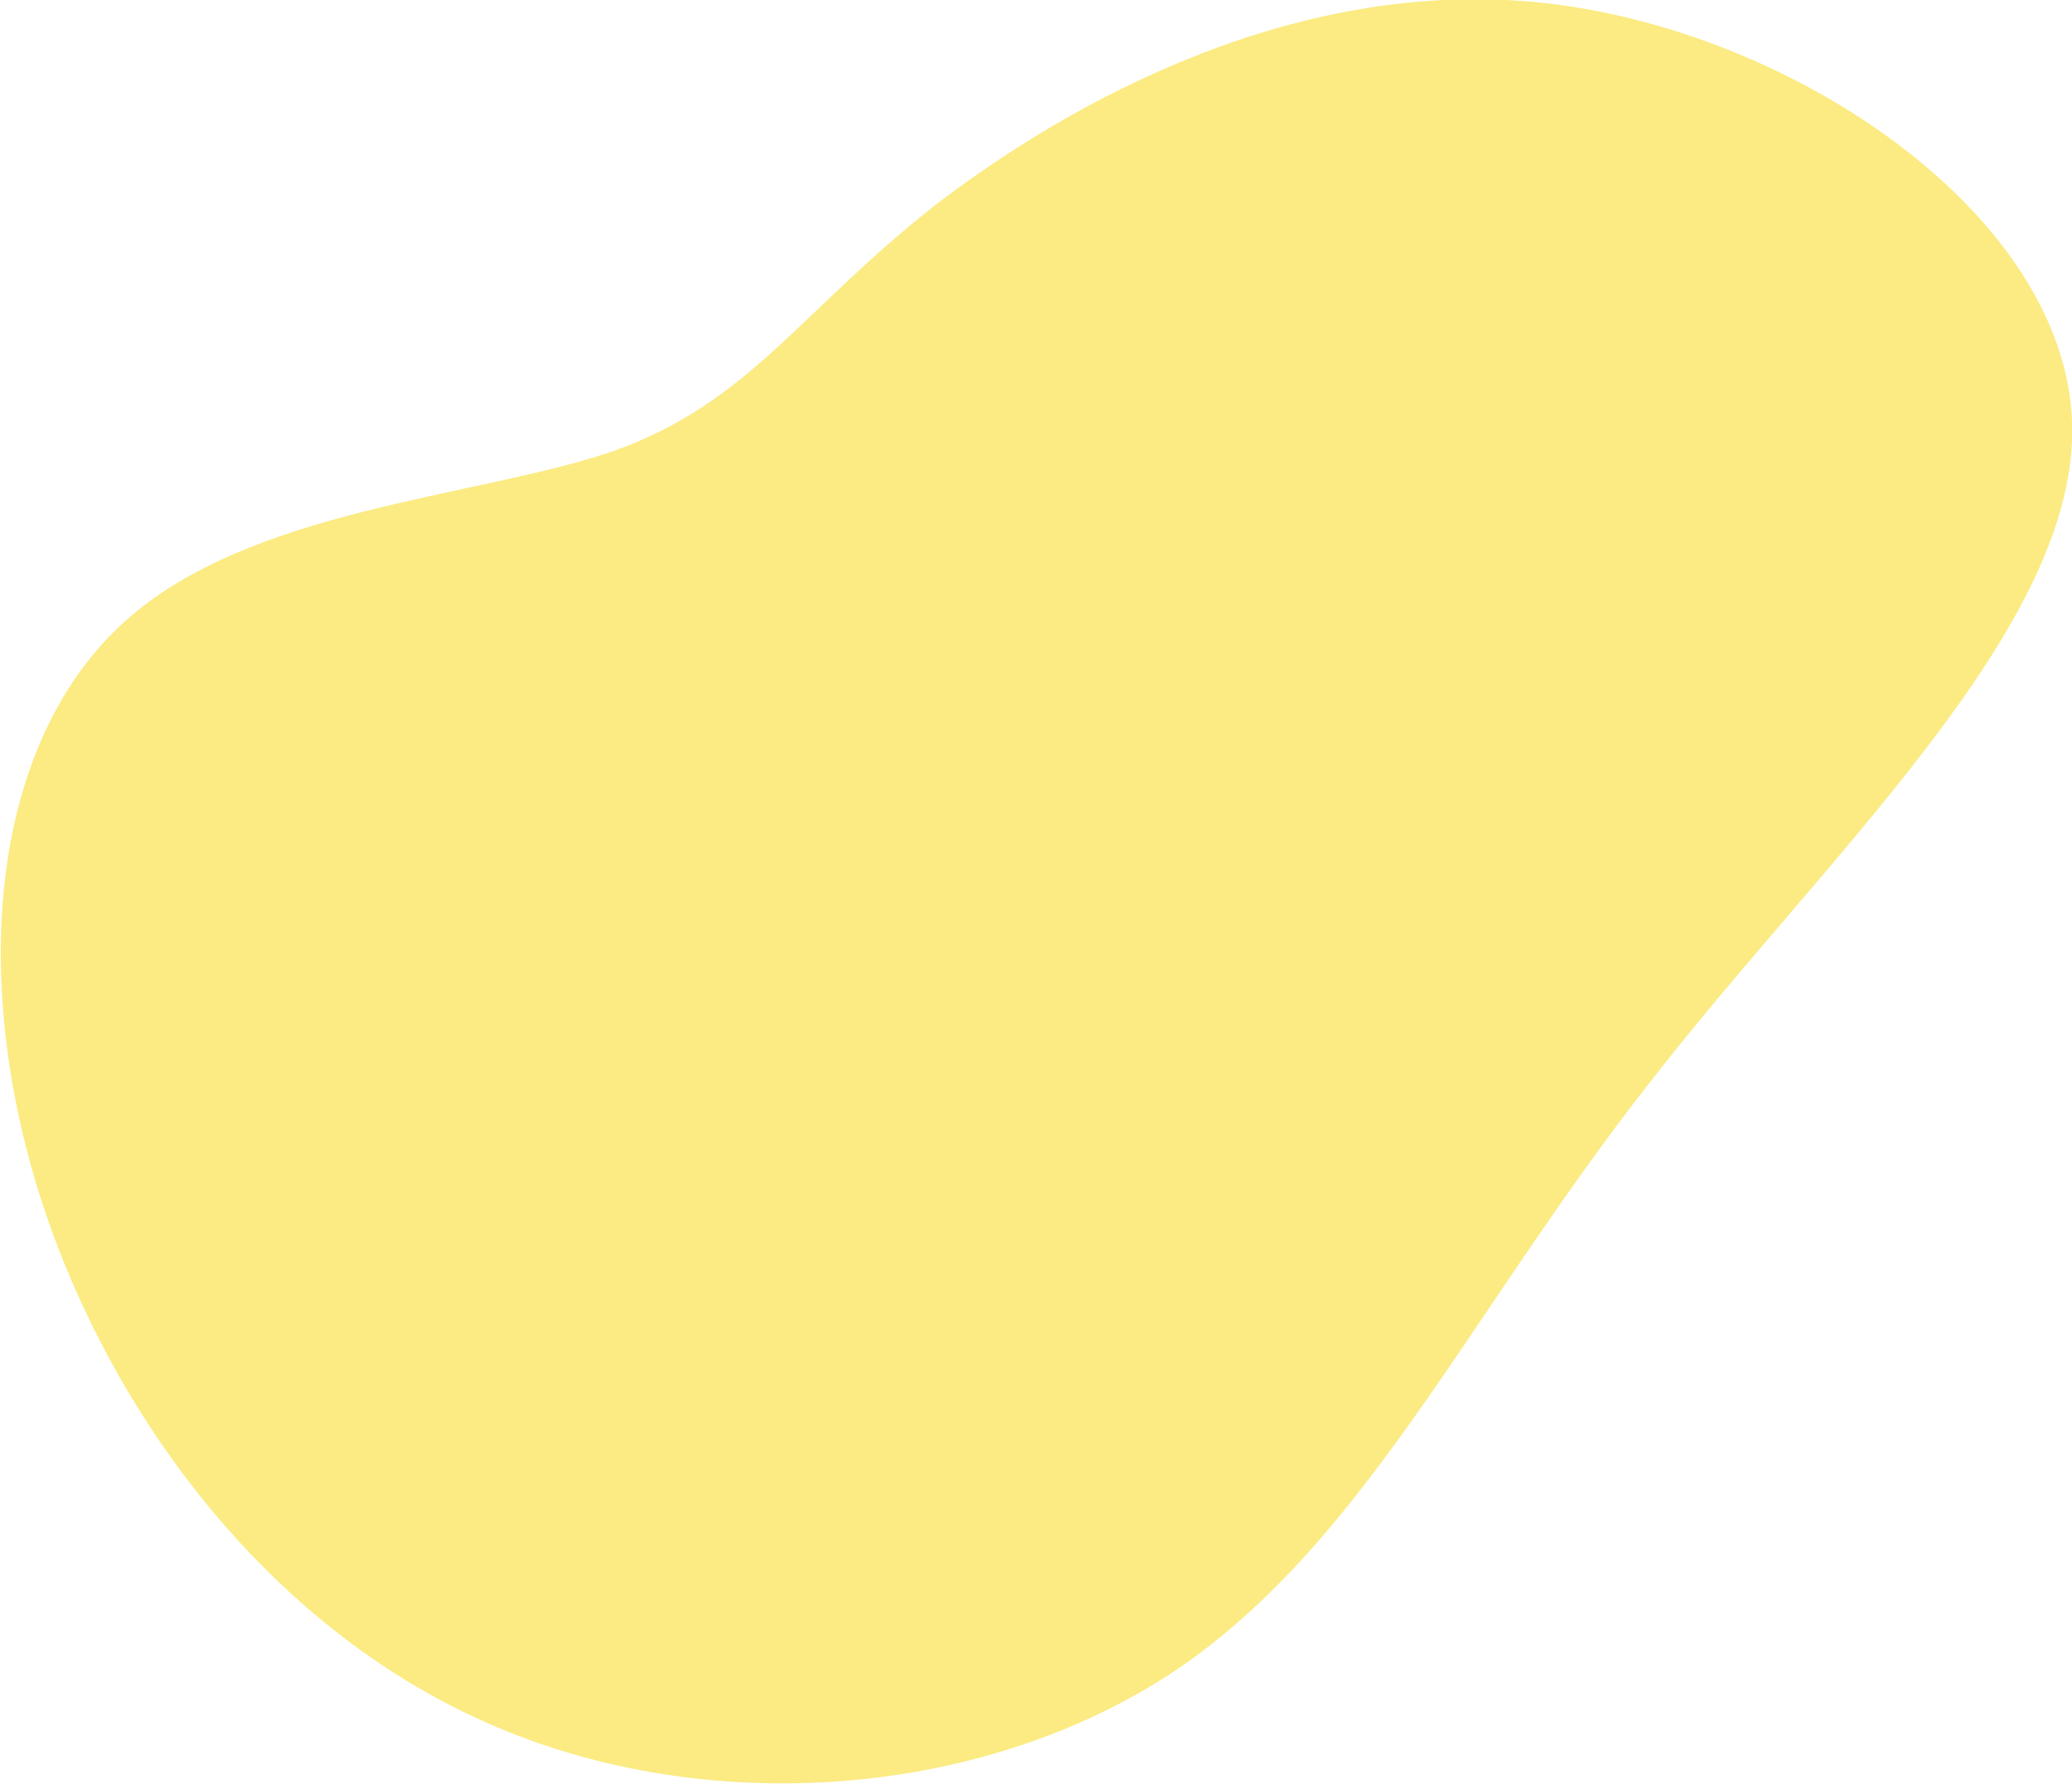 <svg xmlns="http://www.w3.org/2000/svg" id="a" width="123.6" height="106.4" viewBox="0 0 123.6 106.4"><path id="b" d="m92.3.2c14.8,1.7,30.8,12.6,31.3,24.9.5,12.2-14.6,25.8-25.3,39.6-10.8,13.8-17.1,27.7-28.6,35.2-11.6,7.5-28.2,8.6-41.2,2.6-13.1-6-22.5-19-26.4-32.1C-1.8,57.2-.2,44,7.4,37.1c7.5-6.8,21-7.4,29.2-10.2,8.1-2.9,11-8.2,19.1-14.6C63.9,6,77.5-1.5,92.3.2Z" fill="#fbeb82" stroke-width="0"></path></svg>